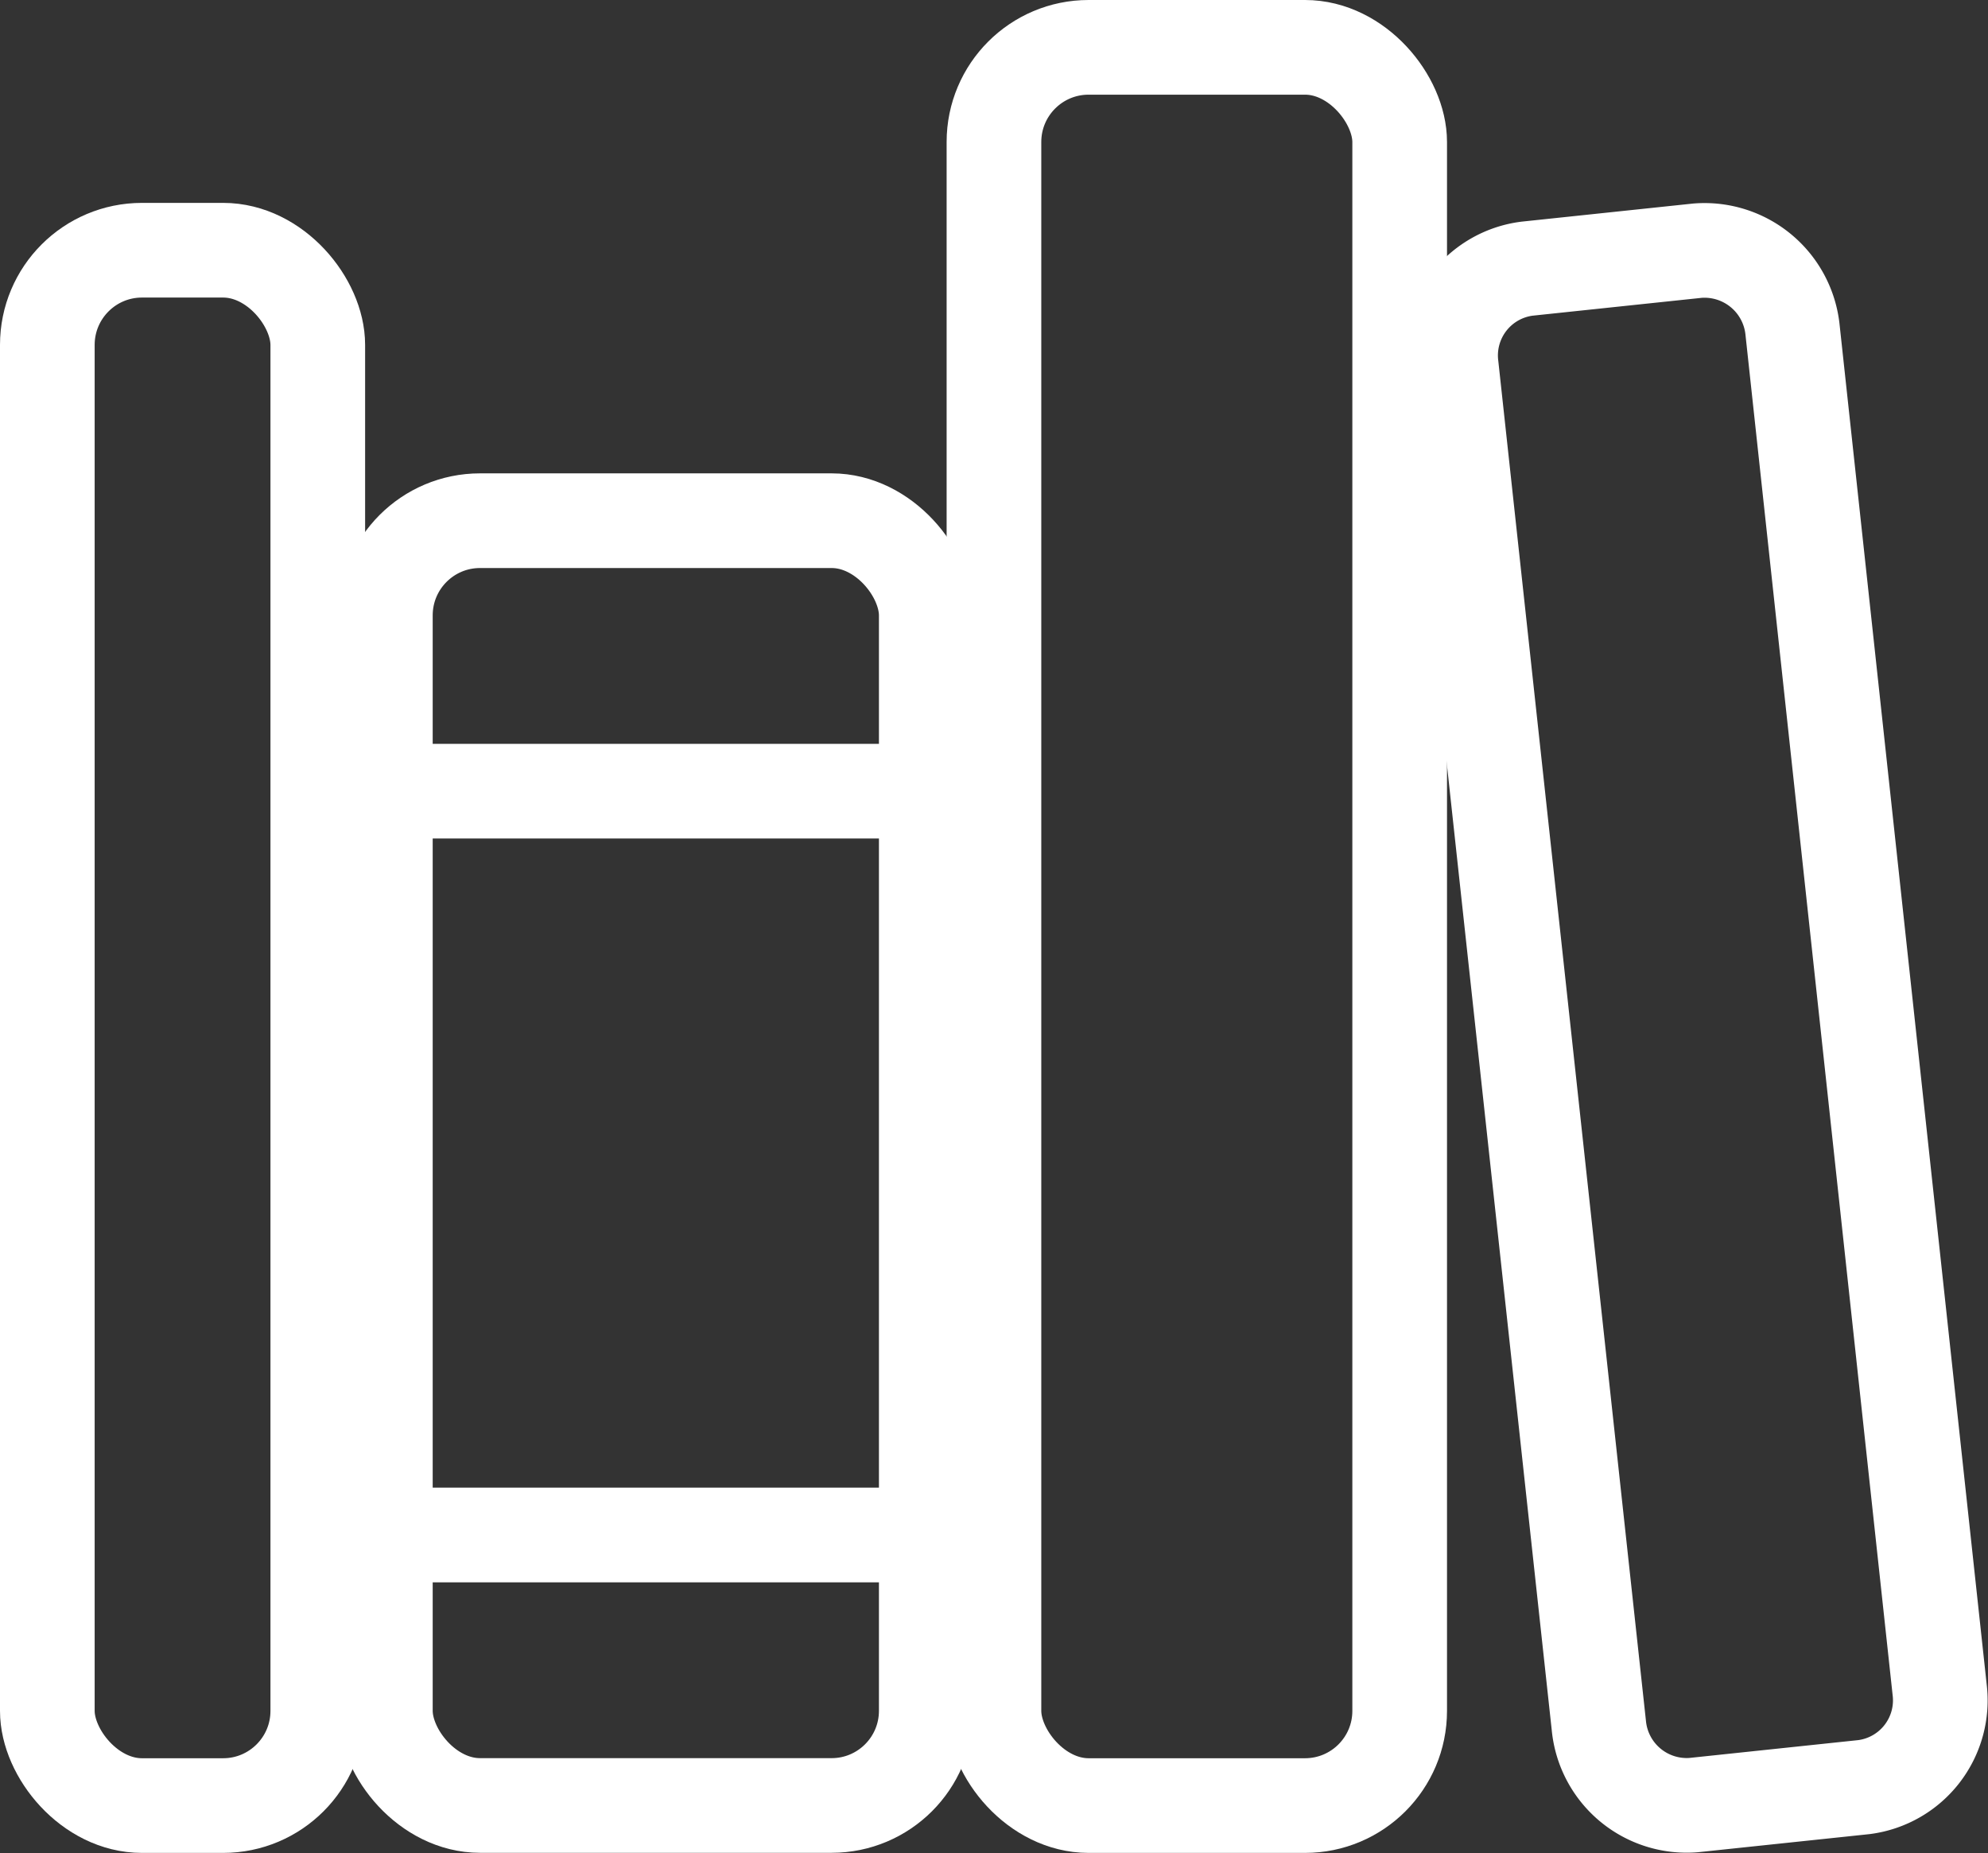 <?xml version="1.0" encoding="UTF-8"?>
<svg xmlns="http://www.w3.org/2000/svg" width="21.001" height="19.577" viewBox="0 0 21.001 19.577">
  <rect x="0" y="0" width="21.001" height="19.577" fill="#333333" stroke="none"/>
  <g id="library-outline" transform="translate(0.5 0.5)">
    <rect id="Rectangle_67" data-name="Rectangle 67" width="2.857" height="16.429" rx="1" transform="translate(0 2.143)" fill="none" stroke="#fff" stroke-linejoin="round" stroke-width="1"></rect>
    <path id="Tracé_108" data-name="Tracé 108" d="M112,224h5.714M112,231.857h5.714" transform="translate(-108.429 -216.143)" fill="none" stroke="#fff" stroke-linecap="round" stroke-linejoin="round" stroke-width="1"></path>
    <rect id="Rectangle_68" data-name="Rectangle 68" width="5.714" height="13.571" rx="1" transform="translate(3.571 5)" fill="none" stroke="#fff" stroke-linejoin="round" stroke-width="1"></rect>
    <rect id="Rectangle_69" data-name="Rectangle 69" width="4.286" height="18.572" rx="1" transform="translate(10)" fill="none" stroke="#fff" stroke-linejoin="round" stroke-width="1"></rect>
    <path id="Tracé_109" data-name="Tracé 109" d="M366.612,96.007l-1.8.19a.924.924,0,0,0-.8,1.031l1.559,14.357a.932.932,0,0,0,1,.841l1.8-.19a.924.924,0,0,0,.8-1.031L367.618,96.85A.935.935,0,0,0,366.612,96.007Z" transform="translate(-349.181 -93.859)" fill="none" stroke="#fff" stroke-linejoin="round" stroke-width="1"></path>
  </g>
</svg>
